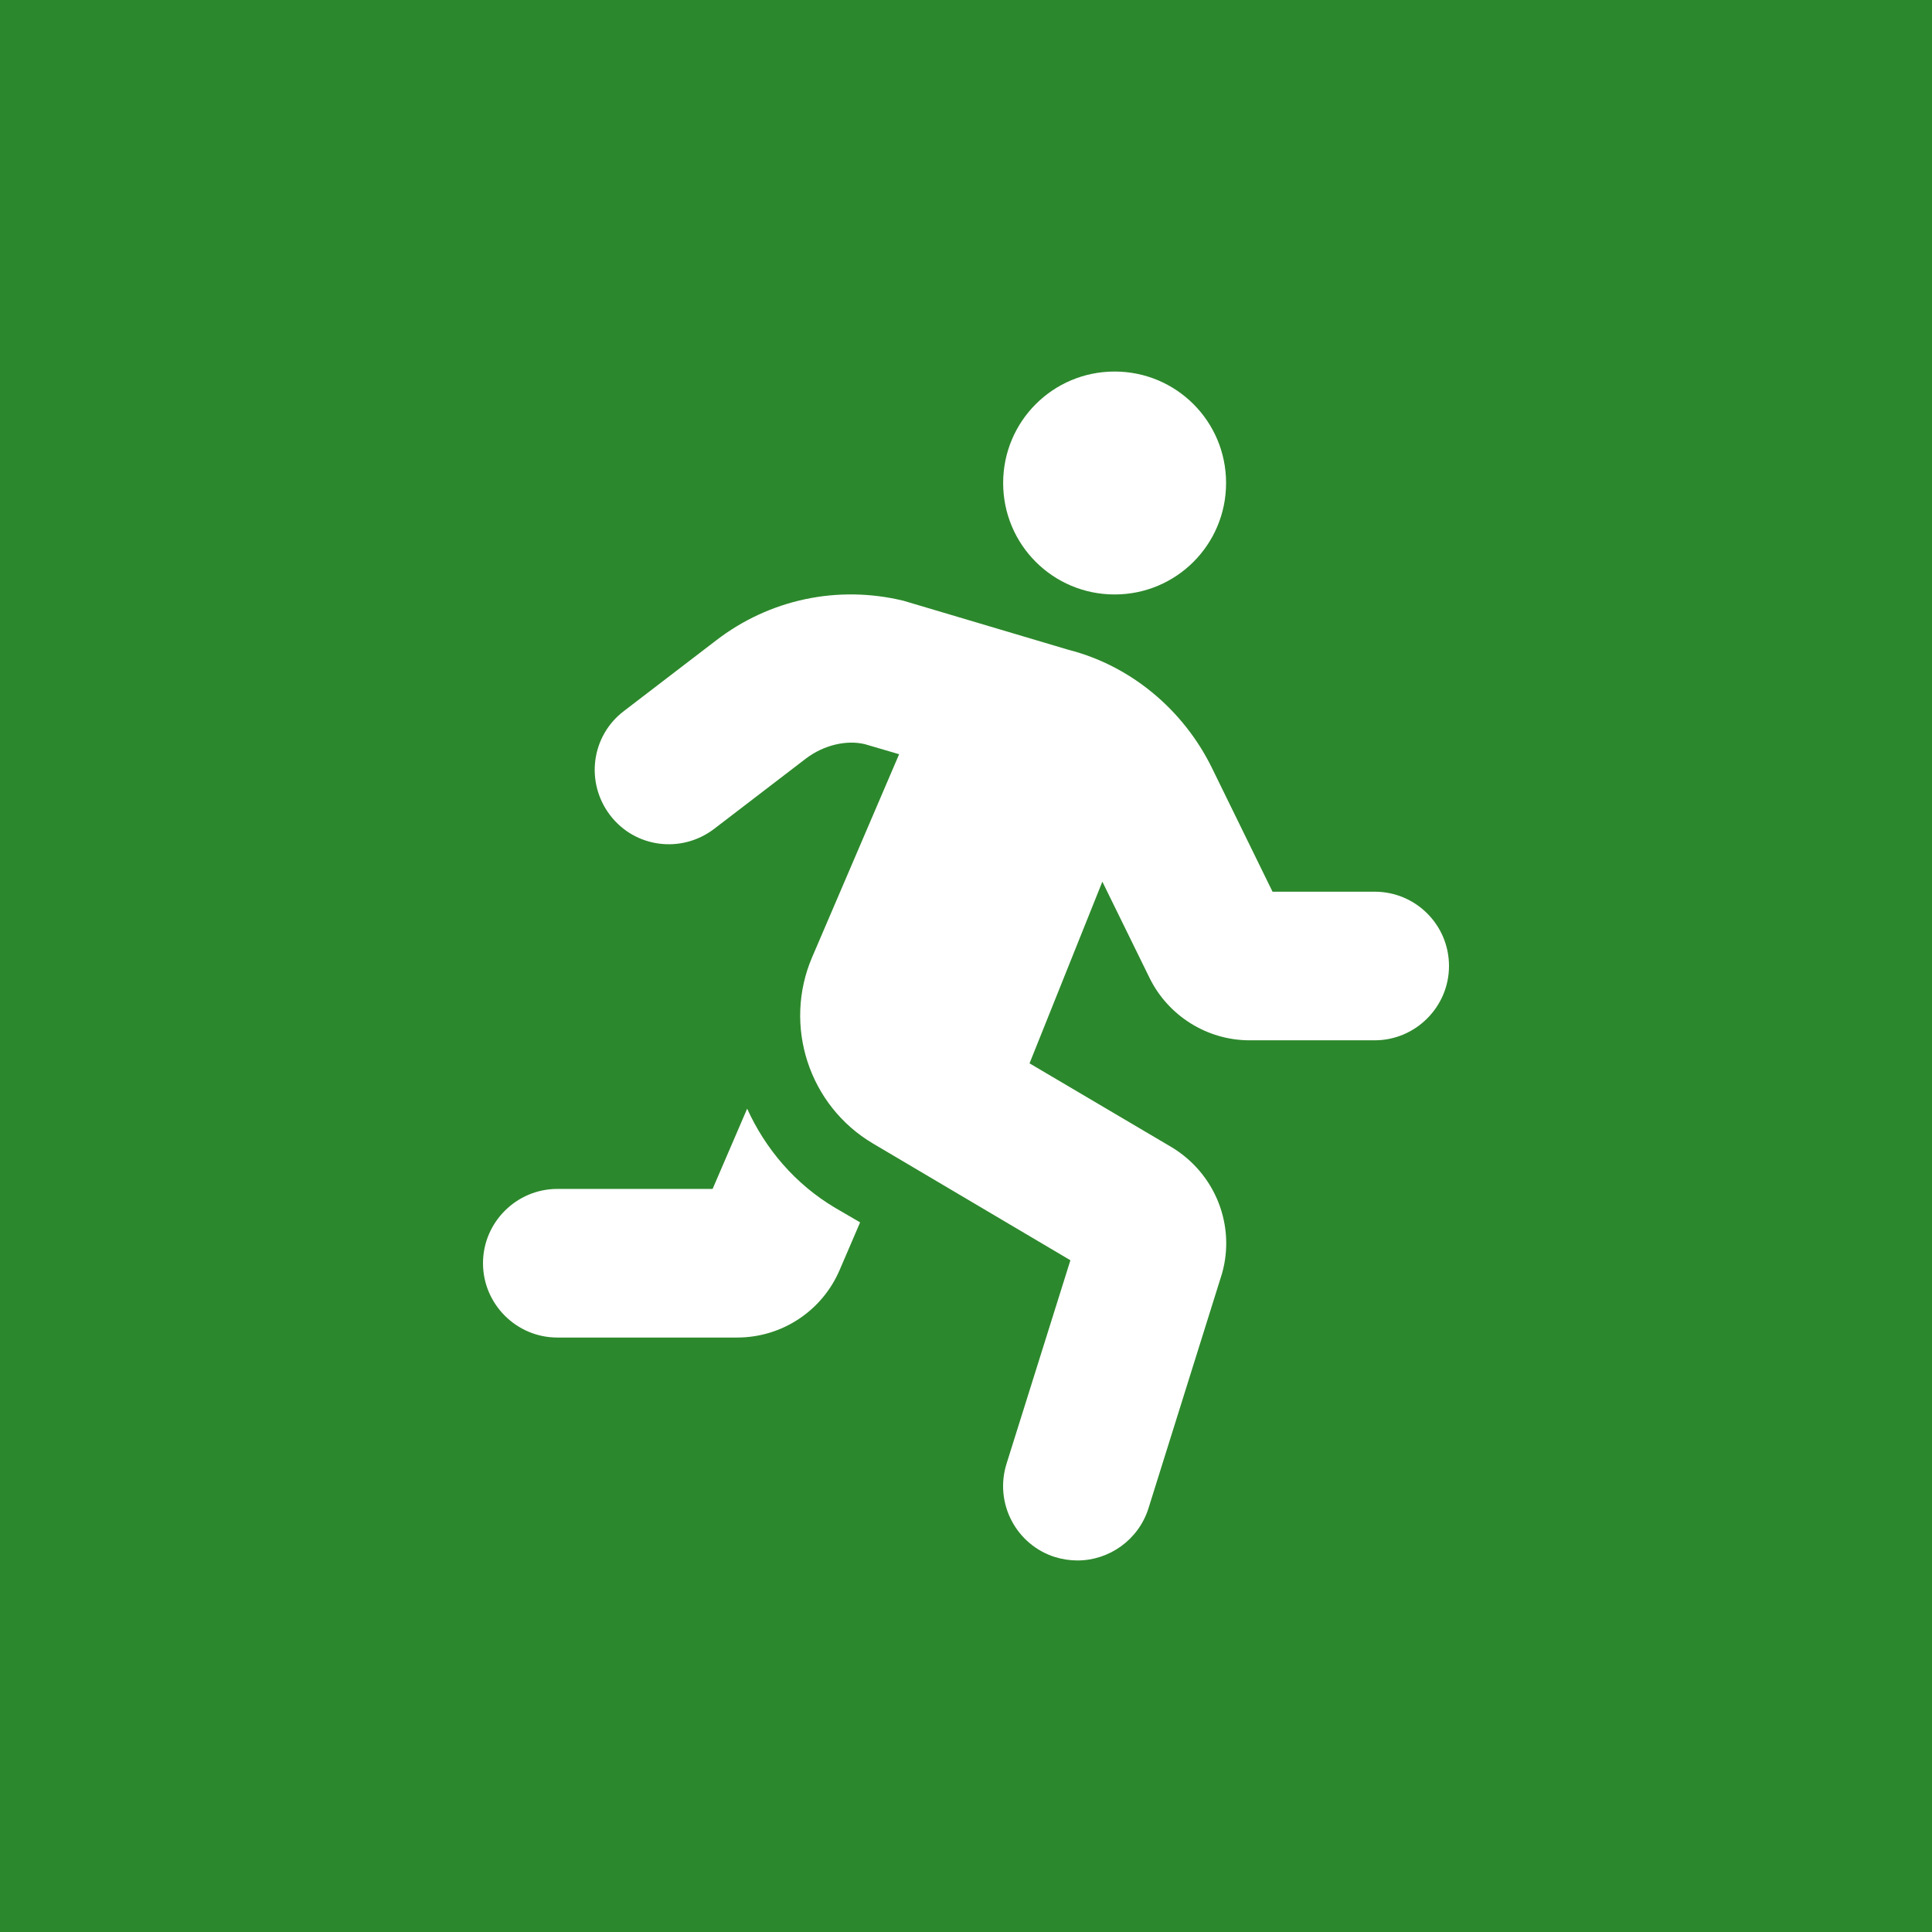 <?xml version="1.0" encoding="utf-8"?>
<!-- Generator: Adobe Illustrator 23.0.3, SVG Export Plug-In . SVG Version: 6.00 Build 0)  -->
<svg version="1.1" id="Calque_1" xmlns="http://www.w3.org/2000/svg" xmlns:xlink="http://www.w3.org/1999/xlink" x="0px" y="0px"
	 viewBox="0 0 520 520" enable-background="new 0 0 520 520" xml:space="preserve">
<rect fill="#2C882C" width="520" height="520"/>
<path fill="#FFFFFF" d="M224.8,325.1l6.7,3.9l-5.5,12.8c-4.7,11-15.5,18.2-27.6,18.2H150c-11,0-20-9-20-20c0-11,9-20,20-20h41.8
	l9.3-21.6C206,309.2,214,318.7,224.8,325.1z M390,260c0,11-9,20-20,20h-33.7c-11.4,0-21.9-6.6-26.9-16.8l-12.7-25.9l-19.6,48.9
	l38.3,22.6c11.7,7.1,17.2,21,13.5,34L309.1,406c-2.7,8.5-10.6,14-19.1,14c-2,0-4-0.3-6-0.9c-10.5-3.3-16.4-14.5-13.1-25.1l17.2-54.8
	L235,307.8c-17.3-10.2-24.3-31.8-16.4-50.2L242,203l-9.2-2.7c-4.9-1.2-11,0.2-15.8,3.8l-24.8,19c-8.8,6.7-21.3,5.1-28-3.7
	c-6.7-8.8-5.1-21.3,3.7-28l24.8-19c14.4-11.1,32.8-15,50.5-10.7l44.4,13.2c16.5,4.2,30.8,15.9,38.6,31.8l16.3,33.3H370
	C381,240,390,248.9,390,260z M270,130c0-16.6,13.4-30,30-30s30,13.4,30,30s-13.4,30-30,30S270,146.6,270,130z"/>
</svg>
